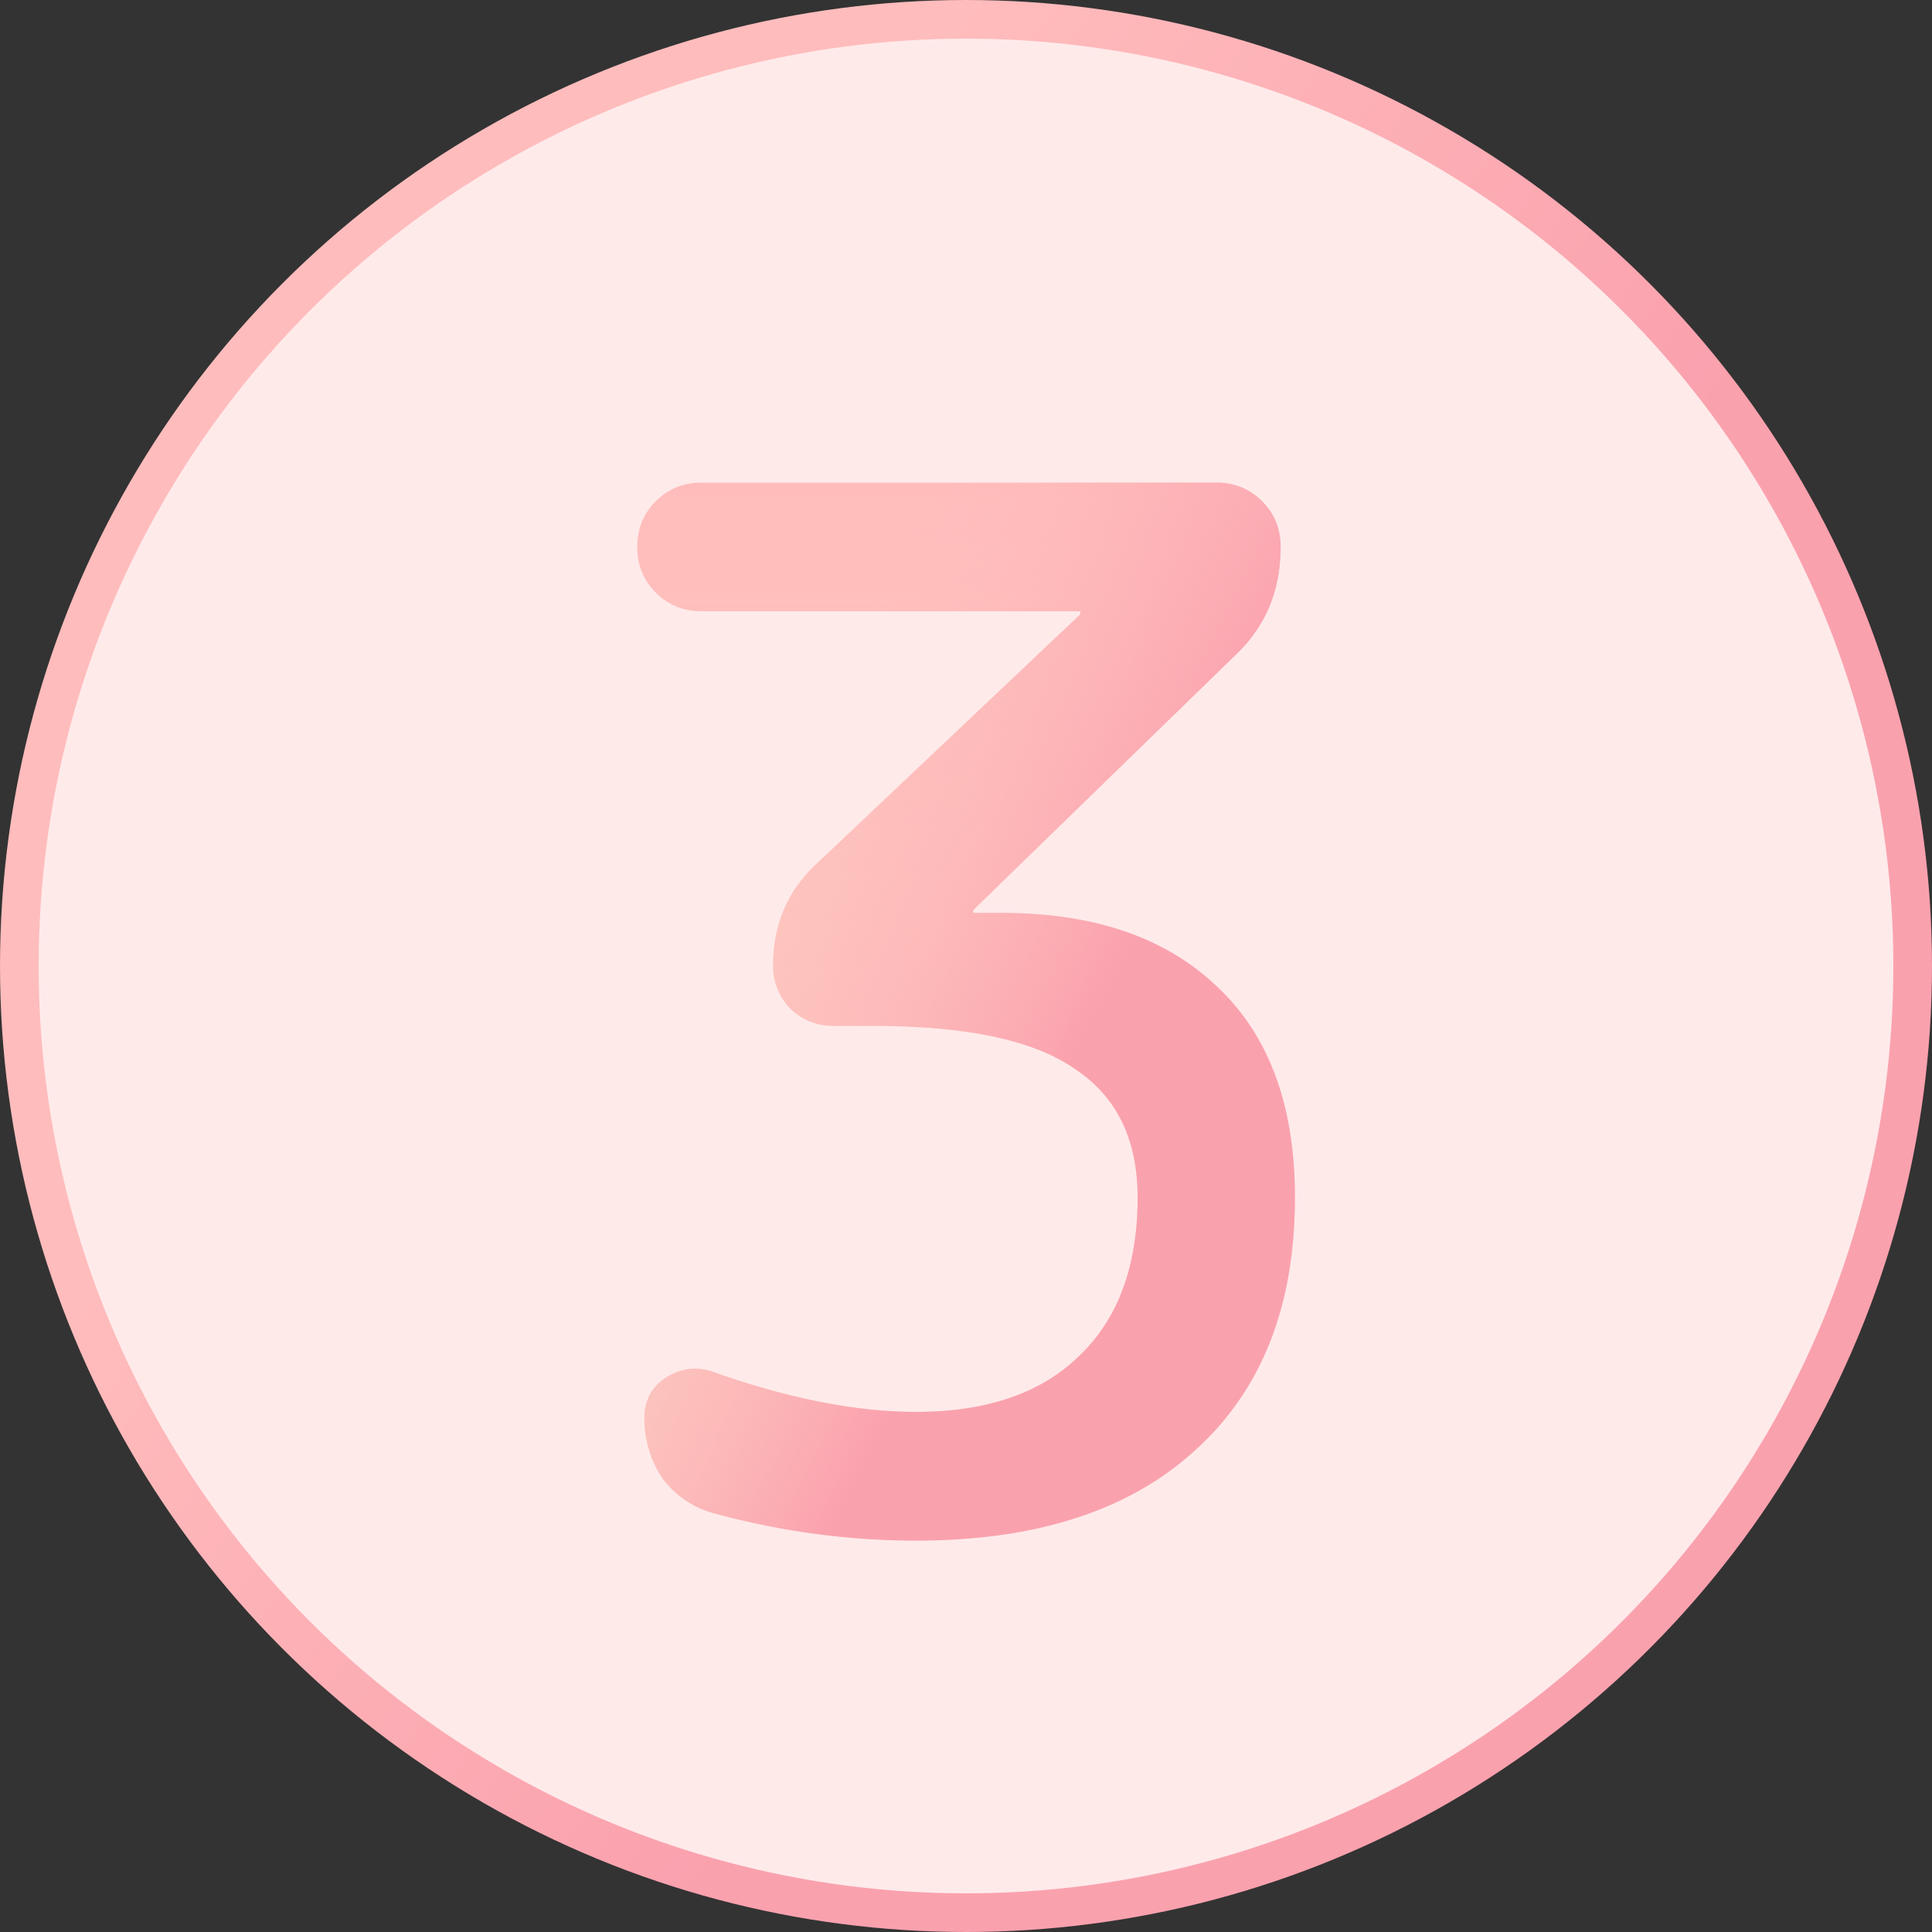 <?xml version="1.0" encoding="UTF-8"?> <svg xmlns="http://www.w3.org/2000/svg" width="100" height="100" fill="none"><rect width="100%" height="100%" fill="#333333" stroke="none"/><circle cx="50" cy="50" r="49" fill="#FFEAEA" stroke="url(#a)" stroke-width="2"></circle><path fill="url(#b)" d="M63.916 33.934 50.448 47.032c-.049.05-.074.099-.074.148 0 .05.025.074.074.074h1.406c4.786 0 8.51 1.283 11.174 3.848 2.664 2.516 3.996 6.142 3.996 10.878 0 5.624-1.726 9.99-5.18 13.098-3.404 3.108-8.214 4.662-14.43 4.662-3.502 0-6.98-.469-10.434-1.406a4.936 4.936 0 0 1-2.664-1.776c-.641-.937-.962-1.998-.962-3.182 0-.888.37-1.579 1.11-2.072.79-.493 1.604-.592 2.442-.296 3.898 1.381 7.4 2.072 10.508 2.072 3.651 0 6.463-.962 8.436-2.886 2.023-1.924 3.034-4.662 3.034-8.214 0-3.01-1.085-5.23-3.256-6.66-2.121-1.48-5.599-2.22-10.434-2.22h-2.072c-.838 0-1.578-.296-2.22-.888-.592-.641-.888-1.381-.888-2.22 0-2.121.74-3.873 2.22-5.254L55.85 31.862c.05-.05.074-.099.074-.148 0-.05-.024-.074-.074-.074H36.314c-.937 0-1.726-.32-2.368-.962-.641-.641-.962-1.43-.962-2.368 0-.937.321-1.727.962-2.368.642-.641 1.431-.962 2.368-.962h26.64c.938 0 1.727.32 2.368.962.642.641.962 1.43.962 2.368 0 2.27-.789 4.144-2.368 5.624Z"></path><path fill="url(#c)" d="M63.916 33.934 50.448 47.032c-.049.05-.074.099-.074.148 0 .05.025.074.074.074h1.406c4.786 0 8.51 1.283 11.174 3.848 2.664 2.516 3.996 6.142 3.996 10.878 0 5.624-1.726 9.99-5.18 13.098-3.404 3.108-8.214 4.662-14.43 4.662-3.502 0-6.98-.469-10.434-1.406a4.936 4.936 0 0 1-2.664-1.776c-.641-.937-.962-1.998-.962-3.182 0-.888.37-1.579 1.11-2.072.79-.493 1.604-.592 2.442-.296 3.898 1.381 7.4 2.072 10.508 2.072 3.651 0 6.463-.962 8.436-2.886 2.023-1.924 3.034-4.662 3.034-8.214 0-3.01-1.085-5.23-3.256-6.66-2.121-1.48-5.599-2.22-10.434-2.22h-2.072c-.838 0-1.578-.296-2.22-.888-.592-.641-.888-1.381-.888-2.22 0-2.121.74-3.873 2.22-5.254L55.85 31.862c.05-.05.074-.099.074-.148 0-.05-.024-.074-.074-.074H36.314c-.937 0-1.726-.32-2.368-.962-.641-.641-.962-1.43-.962-2.368 0-.937.321-1.727.962-2.368.642-.641 1.431-.962 2.368-.962h26.64c.938 0 1.727.32 2.368.962.642.641.962 1.43.962 2.368 0 2.27-.789 4.144-2.368 5.624Z"></path><defs><linearGradient id="a" x1="66.026" x2="16.452" y1="54.706" y2="20.852" gradientUnits="userSpaceOnUse"><stop stop-color="#FAA1AE"></stop><stop offset=".735" stop-color="#FFBCBC"></stop></linearGradient><linearGradient id="b" x1="50" x2="50" y1="22" y2="78" gradientUnits="userSpaceOnUse"><stop stop-color="#FBB"></stop><stop offset="1" stop-color="#FCD2C2"></stop></linearGradient><linearGradient id="c" x1="56.731" x2="32.545" y1="52.635" y2="40.248" gradientUnits="userSpaceOnUse"><stop stop-color="#FAA1AE"></stop><stop offset=".735" stop-color="#FFBCBC" stop-opacity=".01"></stop></linearGradient></defs></svg> 